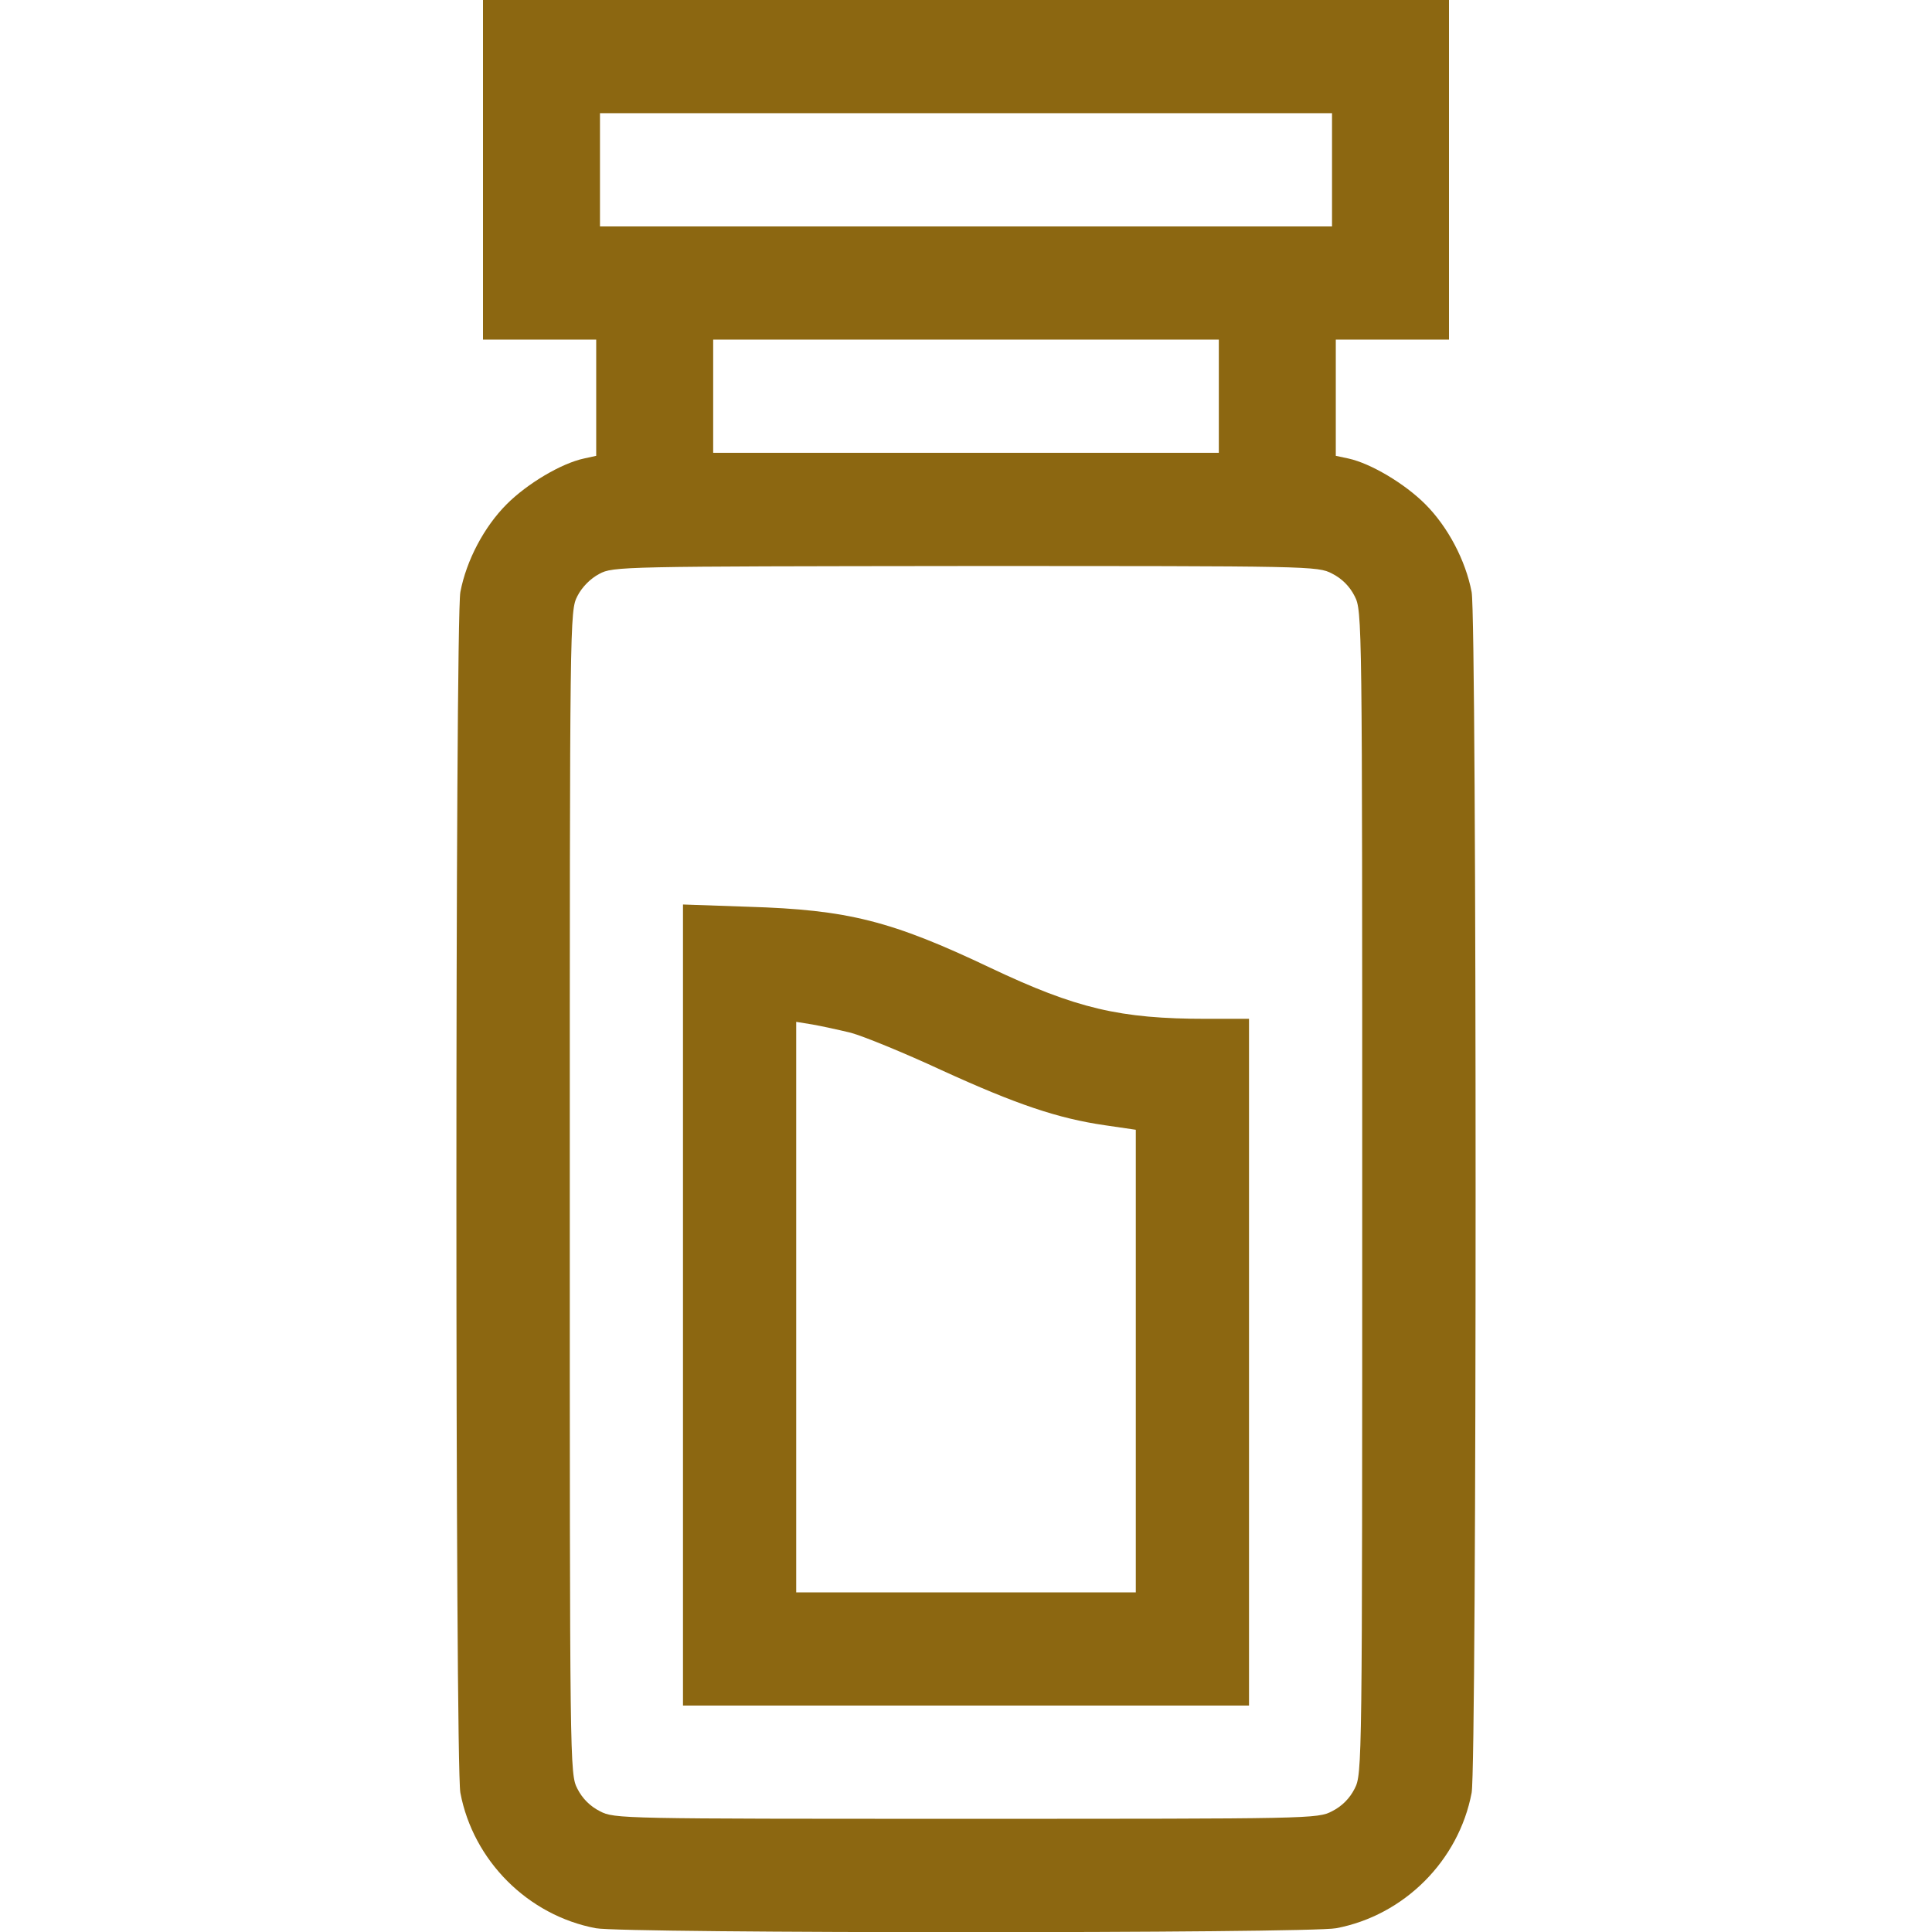 <?xml version="1.0" encoding="UTF-8"?> <svg xmlns="http://www.w3.org/2000/svg" width="512" height="512" viewBox="0 0 512 512" fill="none"> <g clip-path="url(#clip0_176_32)"> <path d="M128 45V90H143H158V105.4V120.8L154.8 121.5C148.7 122.8 139.7 128.2 134.3 133.6C128.3 139.6 123.6 148.5 122 156.9C120.6 164.3 120.6 467.7 122 475.1C125.4 493.1 139.9 507.6 157.9 511C165.2 512.4 346.8 512.4 354.1 511C372.1 507.6 386.6 493.1 390 475.1C391.4 467.7 391.4 164.3 390 156.9C388.4 148.5 383.7 139.6 377.7 133.6C372.3 128.2 363.3 122.8 357.3 121.5L354 120.8V105.4V90H369H384V45V0H256H128V45ZM353 45V60H256H159V45V30H256H353V45ZM323 105V120H256H189V105V90H256H323V105ZM353 152C355.6 153.3 357.7 155.4 359 158C361 161.9 361 163.6 361 316C361 468.4 361 470.1 359 474C357.7 476.6 355.6 478.7 353 480C349.2 482 347.3 482 256 482C164.7 482 162.8 482 159 480C156.4 478.7 154.3 476.6 153 474C151 470.1 151 468.4 151 316C151 163.6 151 161.9 153 158C154.2 155.6 156.5 153.3 158.8 152.1C162.4 150.1 164.9 150.1 255.8 150C347.4 150 349.2 150 353 152Z" fill="#8C6711"></path> <path d="M181 345.9V452H256H331V361V270H319.7C296.8 270 285.3 267.3 262.5 256.5C236.2 244 224.7 241.1 198.3 240.3L181 239.7V345.9ZM225.5 273.7C228.8 274.6 239.6 279 249.5 283.6C269.4 292.7 280.4 296.4 292.8 298.2L301 299.4V360.7V422H256H211V346.4V270.8L215.3 271.5C217.6 271.9 222.2 272.9 225.5 273.7Z" fill="#8C6711"></path> </g> <defs> <clipPath id="clip0_176_32"> <rect width="512" height="512" fill="white"></rect> </clipPath> </defs> </svg> 